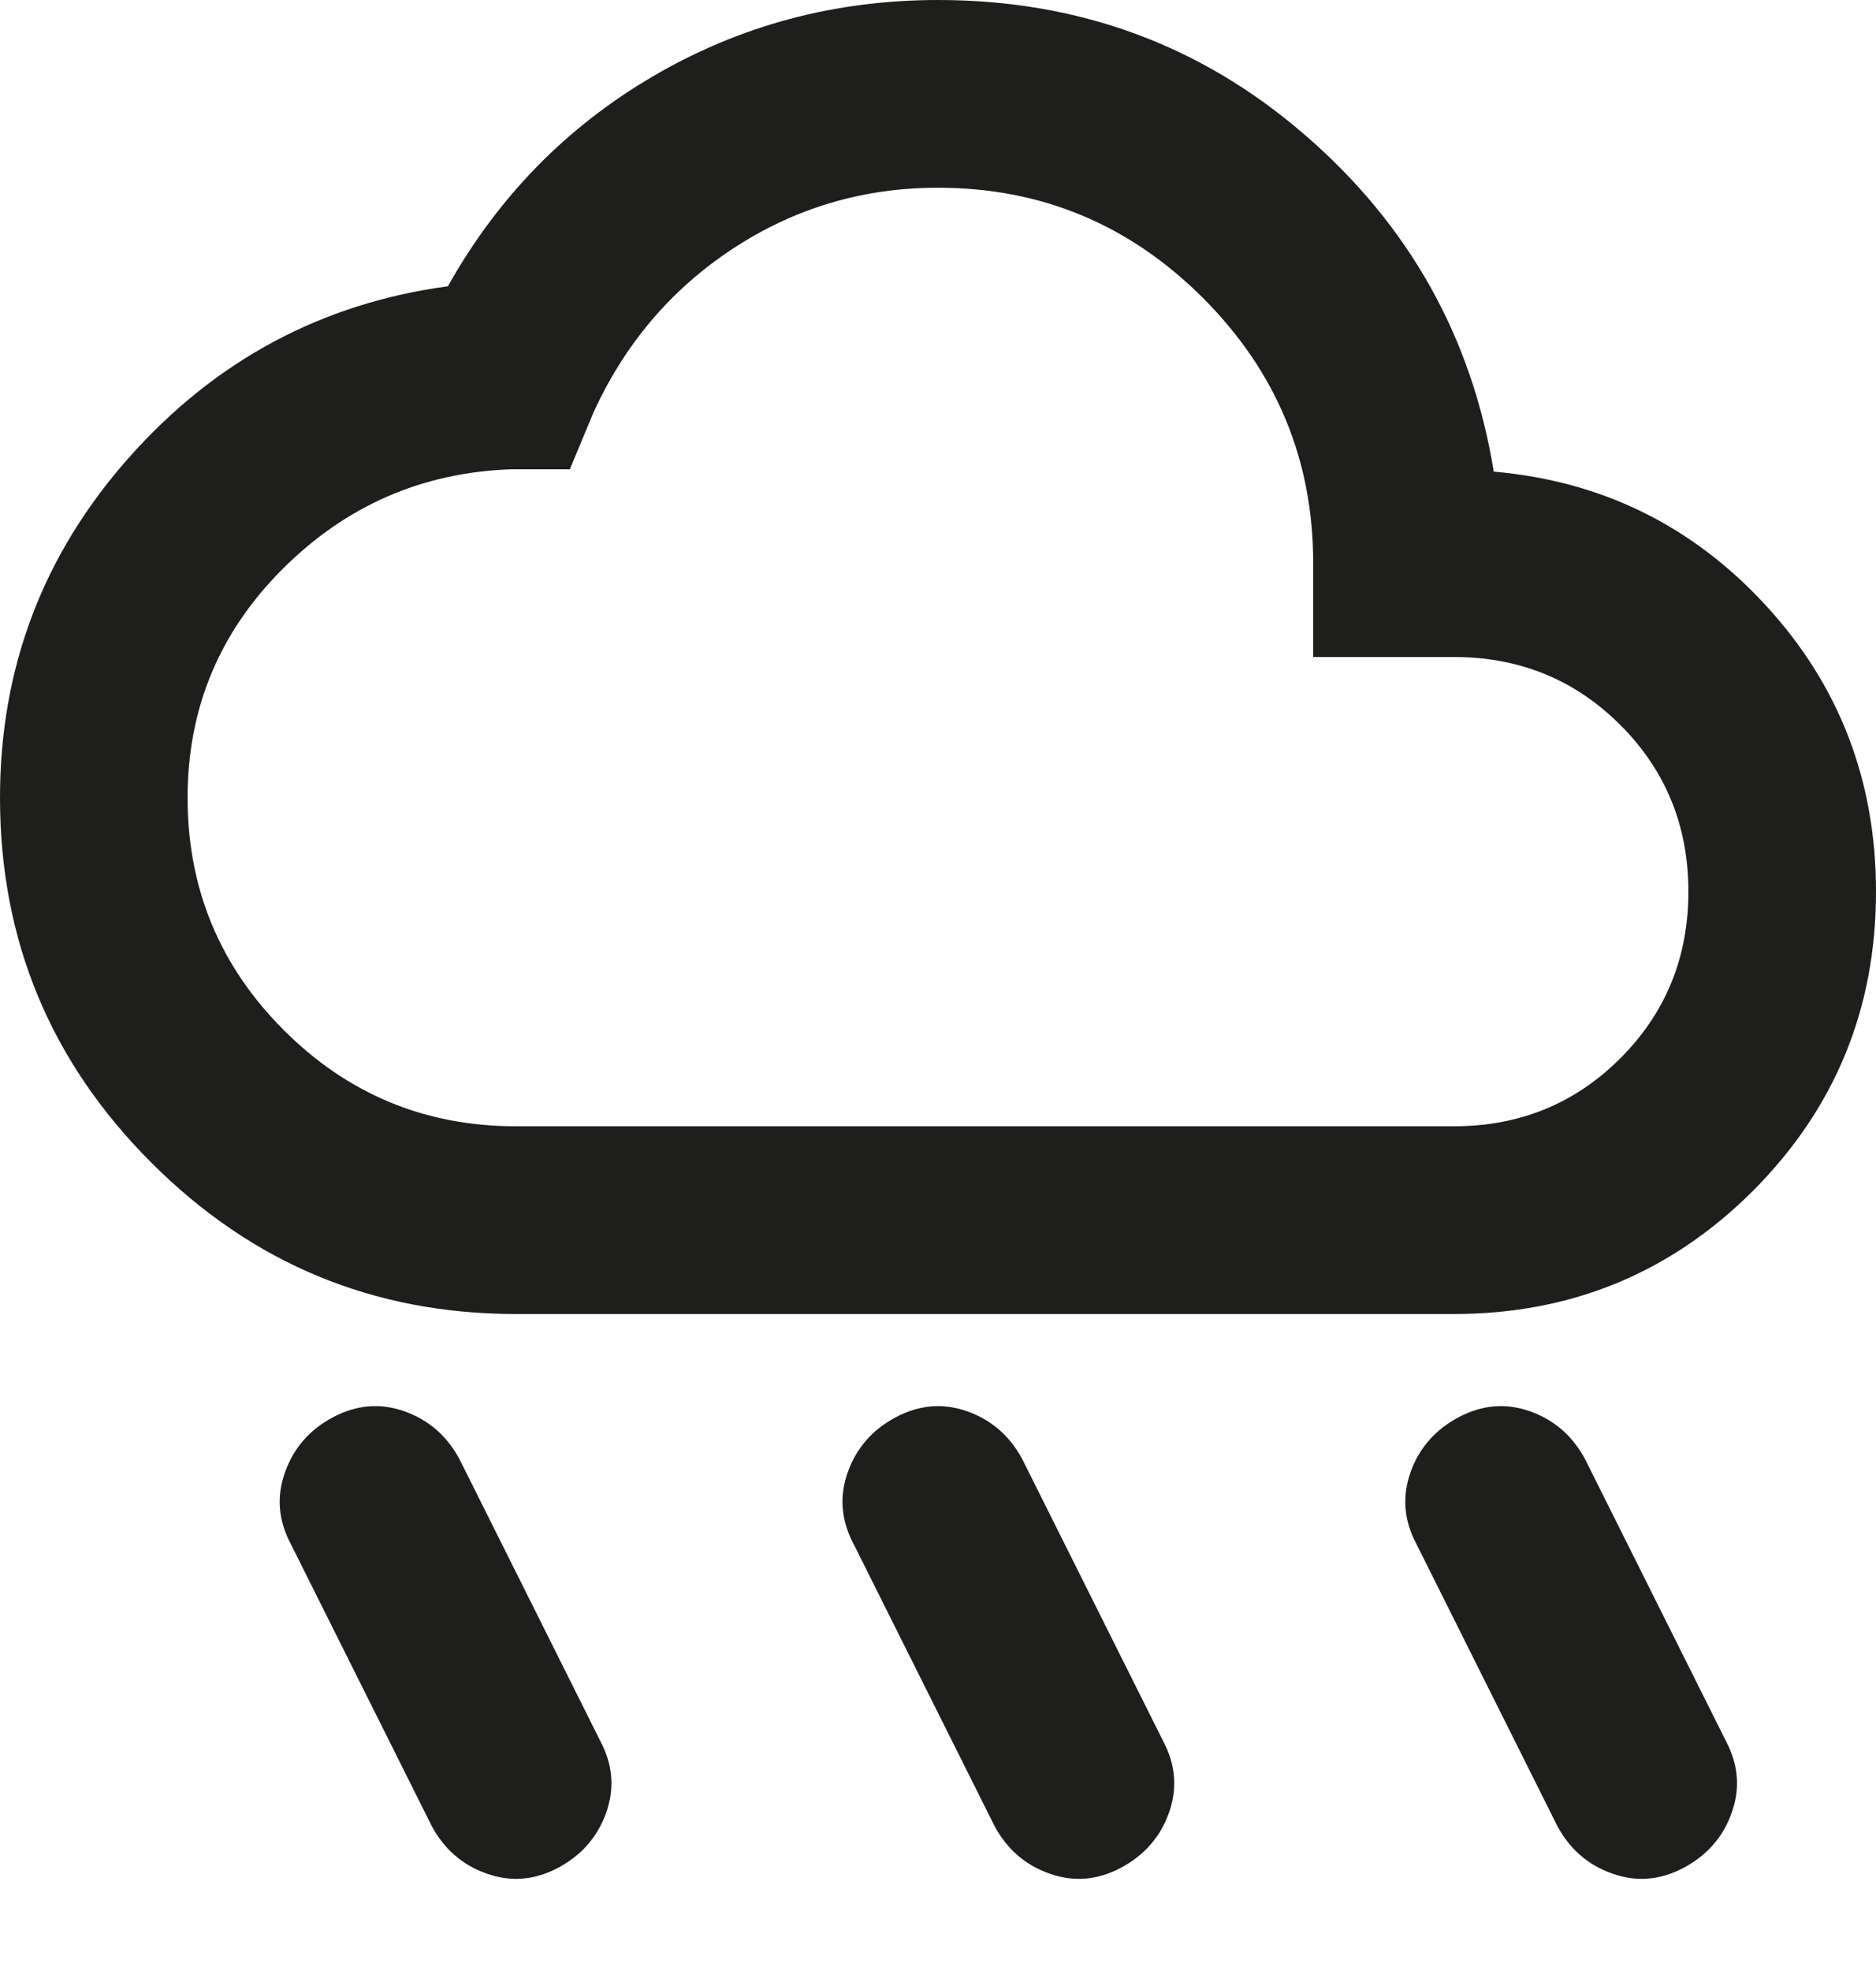 <?xml version="1.0" encoding="utf-8"?>
<svg xmlns="http://www.w3.org/2000/svg" fill="none" height="100%" overflow="visible" preserveAspectRatio="none" style="display: block;" viewBox="0 0 20 21" width="100%">
<path d="M11.95 19.9C11.7 20.033 11.446 20.054 11.188 19.962C10.929 19.871 10.733 19.7 10.6 19.45L9.1 16.45C8.967 16.2 8.946 15.946 9.037 15.688C9.129 15.429 9.3 15.233 9.55 15.1C9.8 14.967 10.054 14.946 10.312 15.037C10.571 15.129 10.767 15.3 10.9 15.55L12.4 18.55C12.533 18.8 12.554 19.054 12.463 19.312C12.371 19.571 12.2 19.767 11.95 19.9ZM17.95 19.9C17.7 20.033 17.446 20.054 17.188 19.962C16.929 19.871 16.733 19.7 16.6 19.45L15.1 16.45C14.967 16.2 14.946 15.946 15.037 15.688C15.129 15.429 15.3 15.233 15.55 15.1C15.8 14.967 16.054 14.946 16.312 15.037C16.571 15.129 16.767 15.3 16.9 15.55L18.4 18.55C18.533 18.8 18.554 19.054 18.462 19.312C18.371 19.571 18.2 19.767 17.95 19.9ZM5.95 19.9C5.7 20.033 5.446 20.054 5.188 19.962C4.929 19.871 4.733 19.7 4.6 19.45L3.1 16.45C2.967 16.2 2.946 15.946 3.038 15.688C3.129 15.429 3.3 15.233 3.55 15.1C3.8 14.967 4.054 14.946 4.312 15.037C4.571 15.129 4.767 15.3 4.9 15.55L6.4 18.55C6.533 18.8 6.554 19.054 6.463 19.312C6.371 19.571 6.2 19.767 5.95 19.9ZM5.5 14C3.983 14 2.688 13.463 1.613 12.387C0.537 11.312 0 10.017 0 8.5C0 7.117 0.458 5.908 1.375 4.875C2.292 3.842 3.425 3.233 4.775 3.05C5.308 2.1 6.037 1.354 6.963 0.812C7.888 0.271 8.9 0 10 0C11.5 0 12.804 0.479 13.912 1.438C15.021 2.396 15.692 3.592 15.925 5.025C17.075 5.125 18.042 5.6 18.825 6.45C19.608 7.3 20 8.317 20 9.5C20 10.75 19.562 11.812 18.688 12.688C17.812 13.562 16.75 14 15.5 14H5.5ZM5.5 12H15.5C16.2 12 16.792 11.758 17.275 11.275C17.758 10.792 18 10.2 18 9.5C18 8.8 17.758 8.208 17.275 7.725C16.792 7.242 16.2 7 15.5 7H14V6C14 4.9 13.608 3.958 12.825 3.175C12.042 2.392 11.1 2 10 2C9.2 2 8.471 2.217 7.812 2.65C7.154 3.083 6.658 3.667 6.325 4.4L6.075 5H5.45C4.5 5.033 3.688 5.388 3.013 6.062C2.337 6.737 2 7.55 2 8.5C2 9.467 2.342 10.292 3.025 10.975C3.708 11.658 4.533 12 5.5 12Z" fill="#030302" fill-opacity="0.89" id="Vector"/>
</svg>